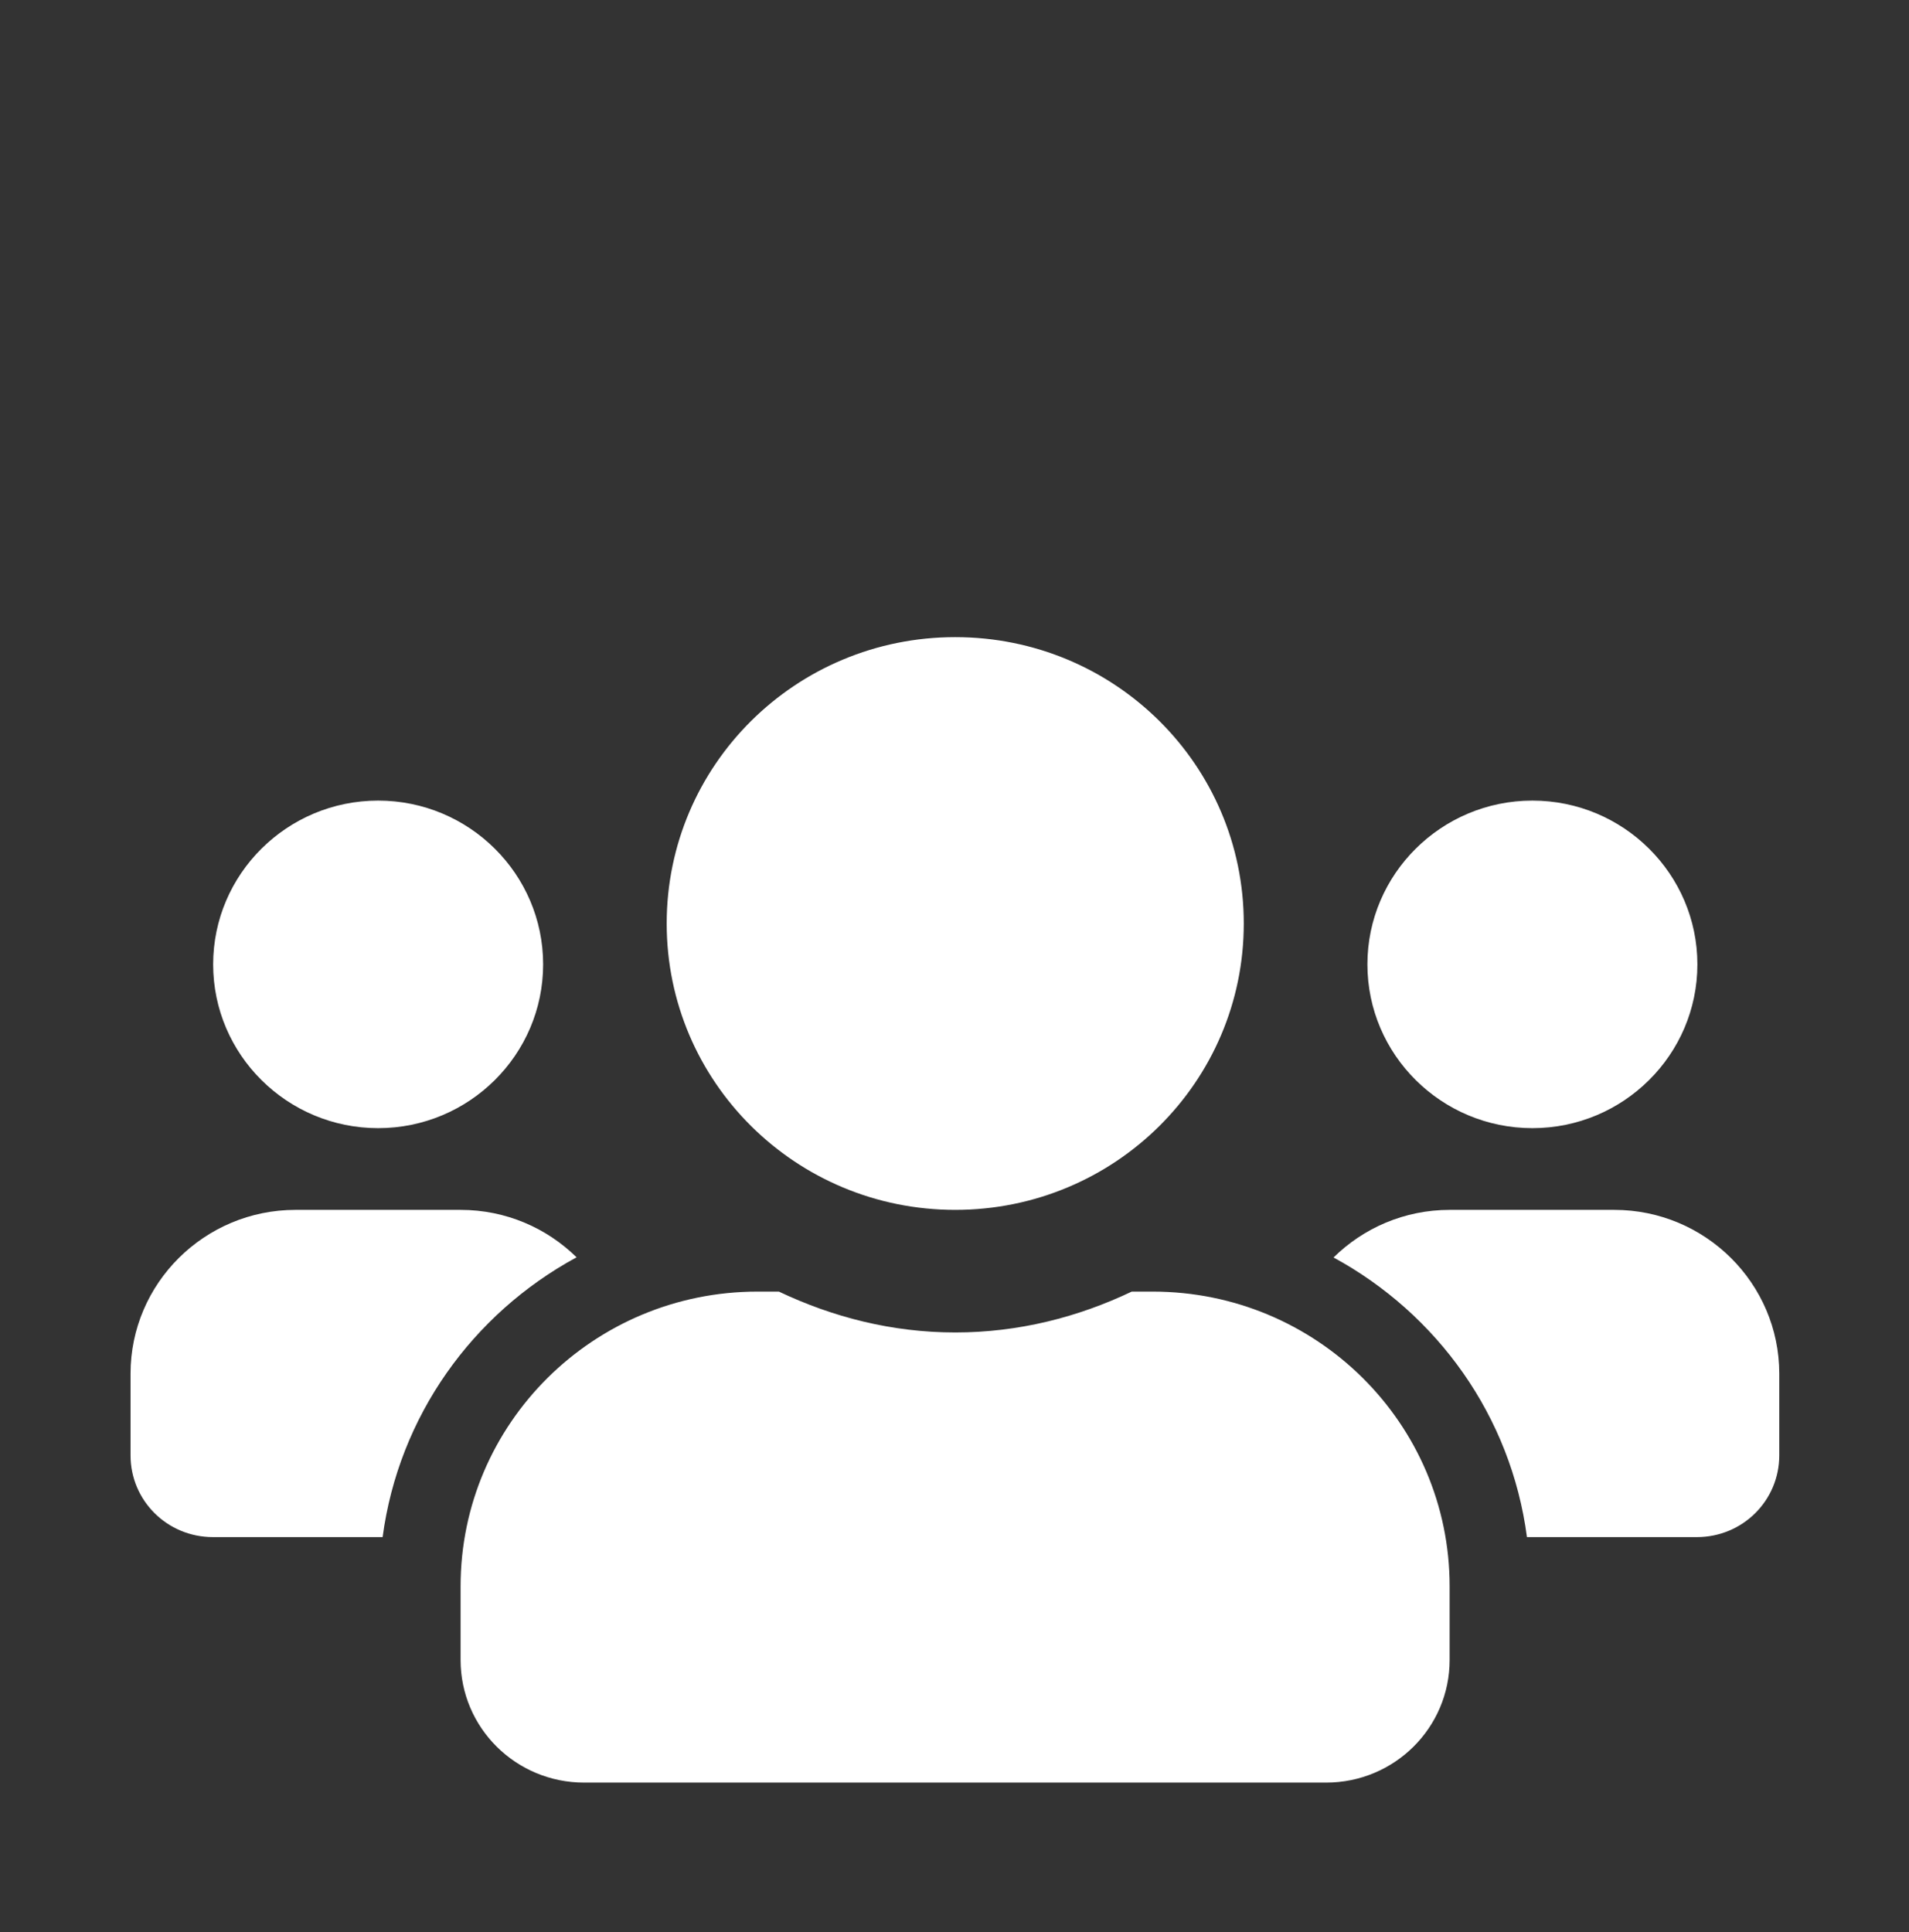 <?xml version="1.0" encoding="UTF-8"?>
<svg id="Capa_1" data-name="Capa 1" xmlns="http://www.w3.org/2000/svg" viewBox="0 0 235 237.85">
  <rect x="0" y="0" width="235" height="237.85" fill="#333333" stroke="none"/>
  <defs>
    <style>
      .cls-1 {
        fill: #fff;
      }

      .cls-2 {
        fill: none;
      }
    </style>
  </defs>
  <rect class="cls-2" width="235" height="237.85"/>
  <path class="cls-1" d="m46.55,138.87c11.2,0,20.31-9.04,20.31-20.16s-9.11-20.16-20.31-20.16-20.31,9.04-20.31,20.16,9.11,20.16,20.31,20.16Zm142.09,0c11.2,0,20.31-9.04,20.31-20.16s-9.11-20.16-20.31-20.16-20.31,9.04-20.31,20.16,9.11,20.16,20.31,20.16Zm10.14,10.06h-20.31c-5.58,0-10.62,2.23-14.31,5.86,12.77,6.94,21.85,19.52,23.81,34.42h20.92c5.62,0,10.14-4.49,10.14-10.06v-10.06c0-11.11-9.11-20.16-20.31-20.16h.06Zm-81.19,0c19.64,0,35.52-15.76,35.52-35.25s-15.88-35.25-35.52-35.25-35.52,15.76-35.52,35.25,15.88,35.25,35.52,35.25Zm24.36,10.06h-2.63c-6.61,3.15-13.93,5.03-21.72,5.03s-15.08-1.88-21.72-5.03h-2.63c-20.18,0-36.55,16.24-36.55,36.27v9.08c0,8.34,6.8,15.09,15.21,15.09h91.33c8.41,0,15.21-6.75,15.21-15.09v-9.08c0-20.03-16.37-36.27-36.55-36.27h.06Zm-70.95-4.2c-3.69-3.63-8.73-5.86-14.31-5.86h-20.31c-11.2,0-20.31,9.04-20.31,20.16v10.06c0,5.57,4.52,10.06,10.14,10.06h20.89c1.99-14.9,11.07-27.48,23.84-34.42h.06Z"/>
</svg>